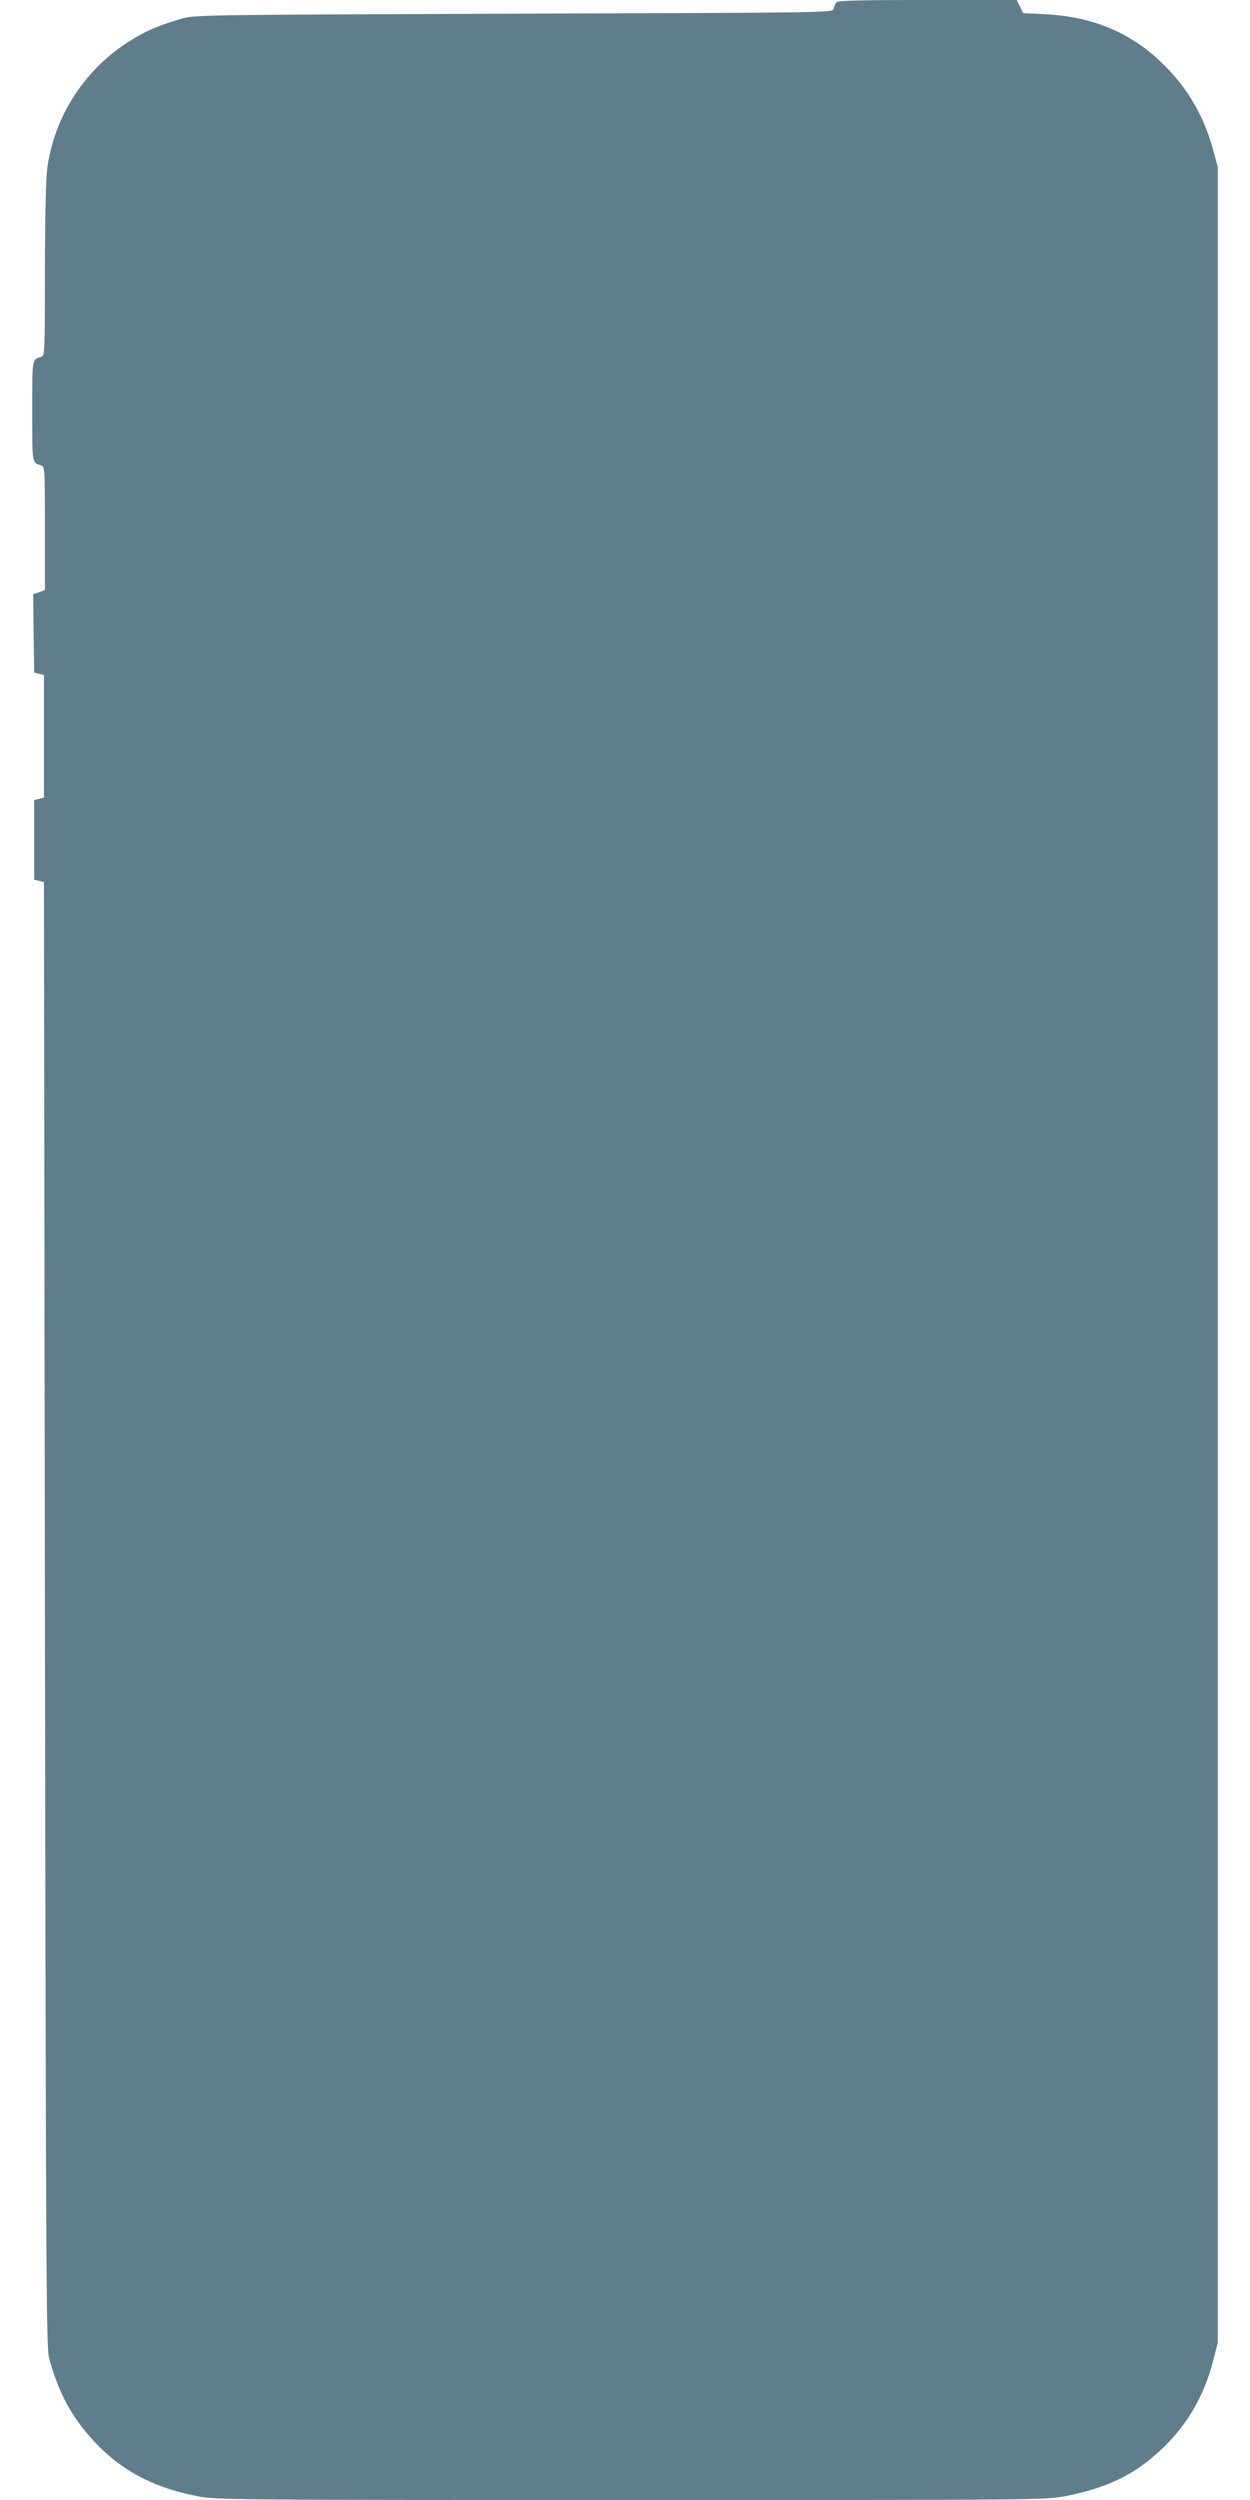 <?xml version="1.0" standalone="no"?>
<!DOCTYPE svg PUBLIC "-//W3C//DTD SVG 20010904//EN"
 "http://www.w3.org/TR/2001/REC-SVG-20010904/DTD/svg10.dtd">
<svg version="1.0" xmlns="http://www.w3.org/2000/svg"
 width="640pt" height="1280pt" viewBox="0 0 640 1280"
 preserveAspectRatio="xMidYMid meet">
<g transform="translate(0,1280) scale(0.1,-0.1)"
fill="#607d8b" stroke="none">
<path d="M4282 12788 c-5 -7 -12 -22 -14 -33 -3 -20 -13 -20 -1638 -25 -1622
-6 -1636 -6 -1705 -27 -108 -32 -171 -58 -243 -102 -243 -145 -407 -395 -441
-671 -6 -48 -11 -272 -11 -518 0 -403 -1 -433 -17 -438 -50 -15 -48 -5 -48
-279 0 -274 -2 -264 48 -279 16 -5 17 -29 17 -321 l0 -316 -30 -11 -30 -10 2
-201 3 -201 25 -6 25 -6 0 -314 0 -314 -25 -6 -25 -6 0 -204 0 -204 25 -6 25
-6 5 -3749 c5 -3475 7 -3754 22 -3811 46 -166 106 -283 205 -396 144 -167 317
-263 556 -309 99 -18 166 -19 2223 -19 2106 0 2123 0 2225 21 191 38 324 98
445 202 155 131 256 294 306 493 l23 89 0 5570 0 5570 -26 96 c-53 188 -149
341 -296 470 -151 133 -336 204 -556 216 l-119 6 -16 34 -16 33 -457 0 c-353
0 -459 -3 -467 -12z"/>
</g>
</svg>
